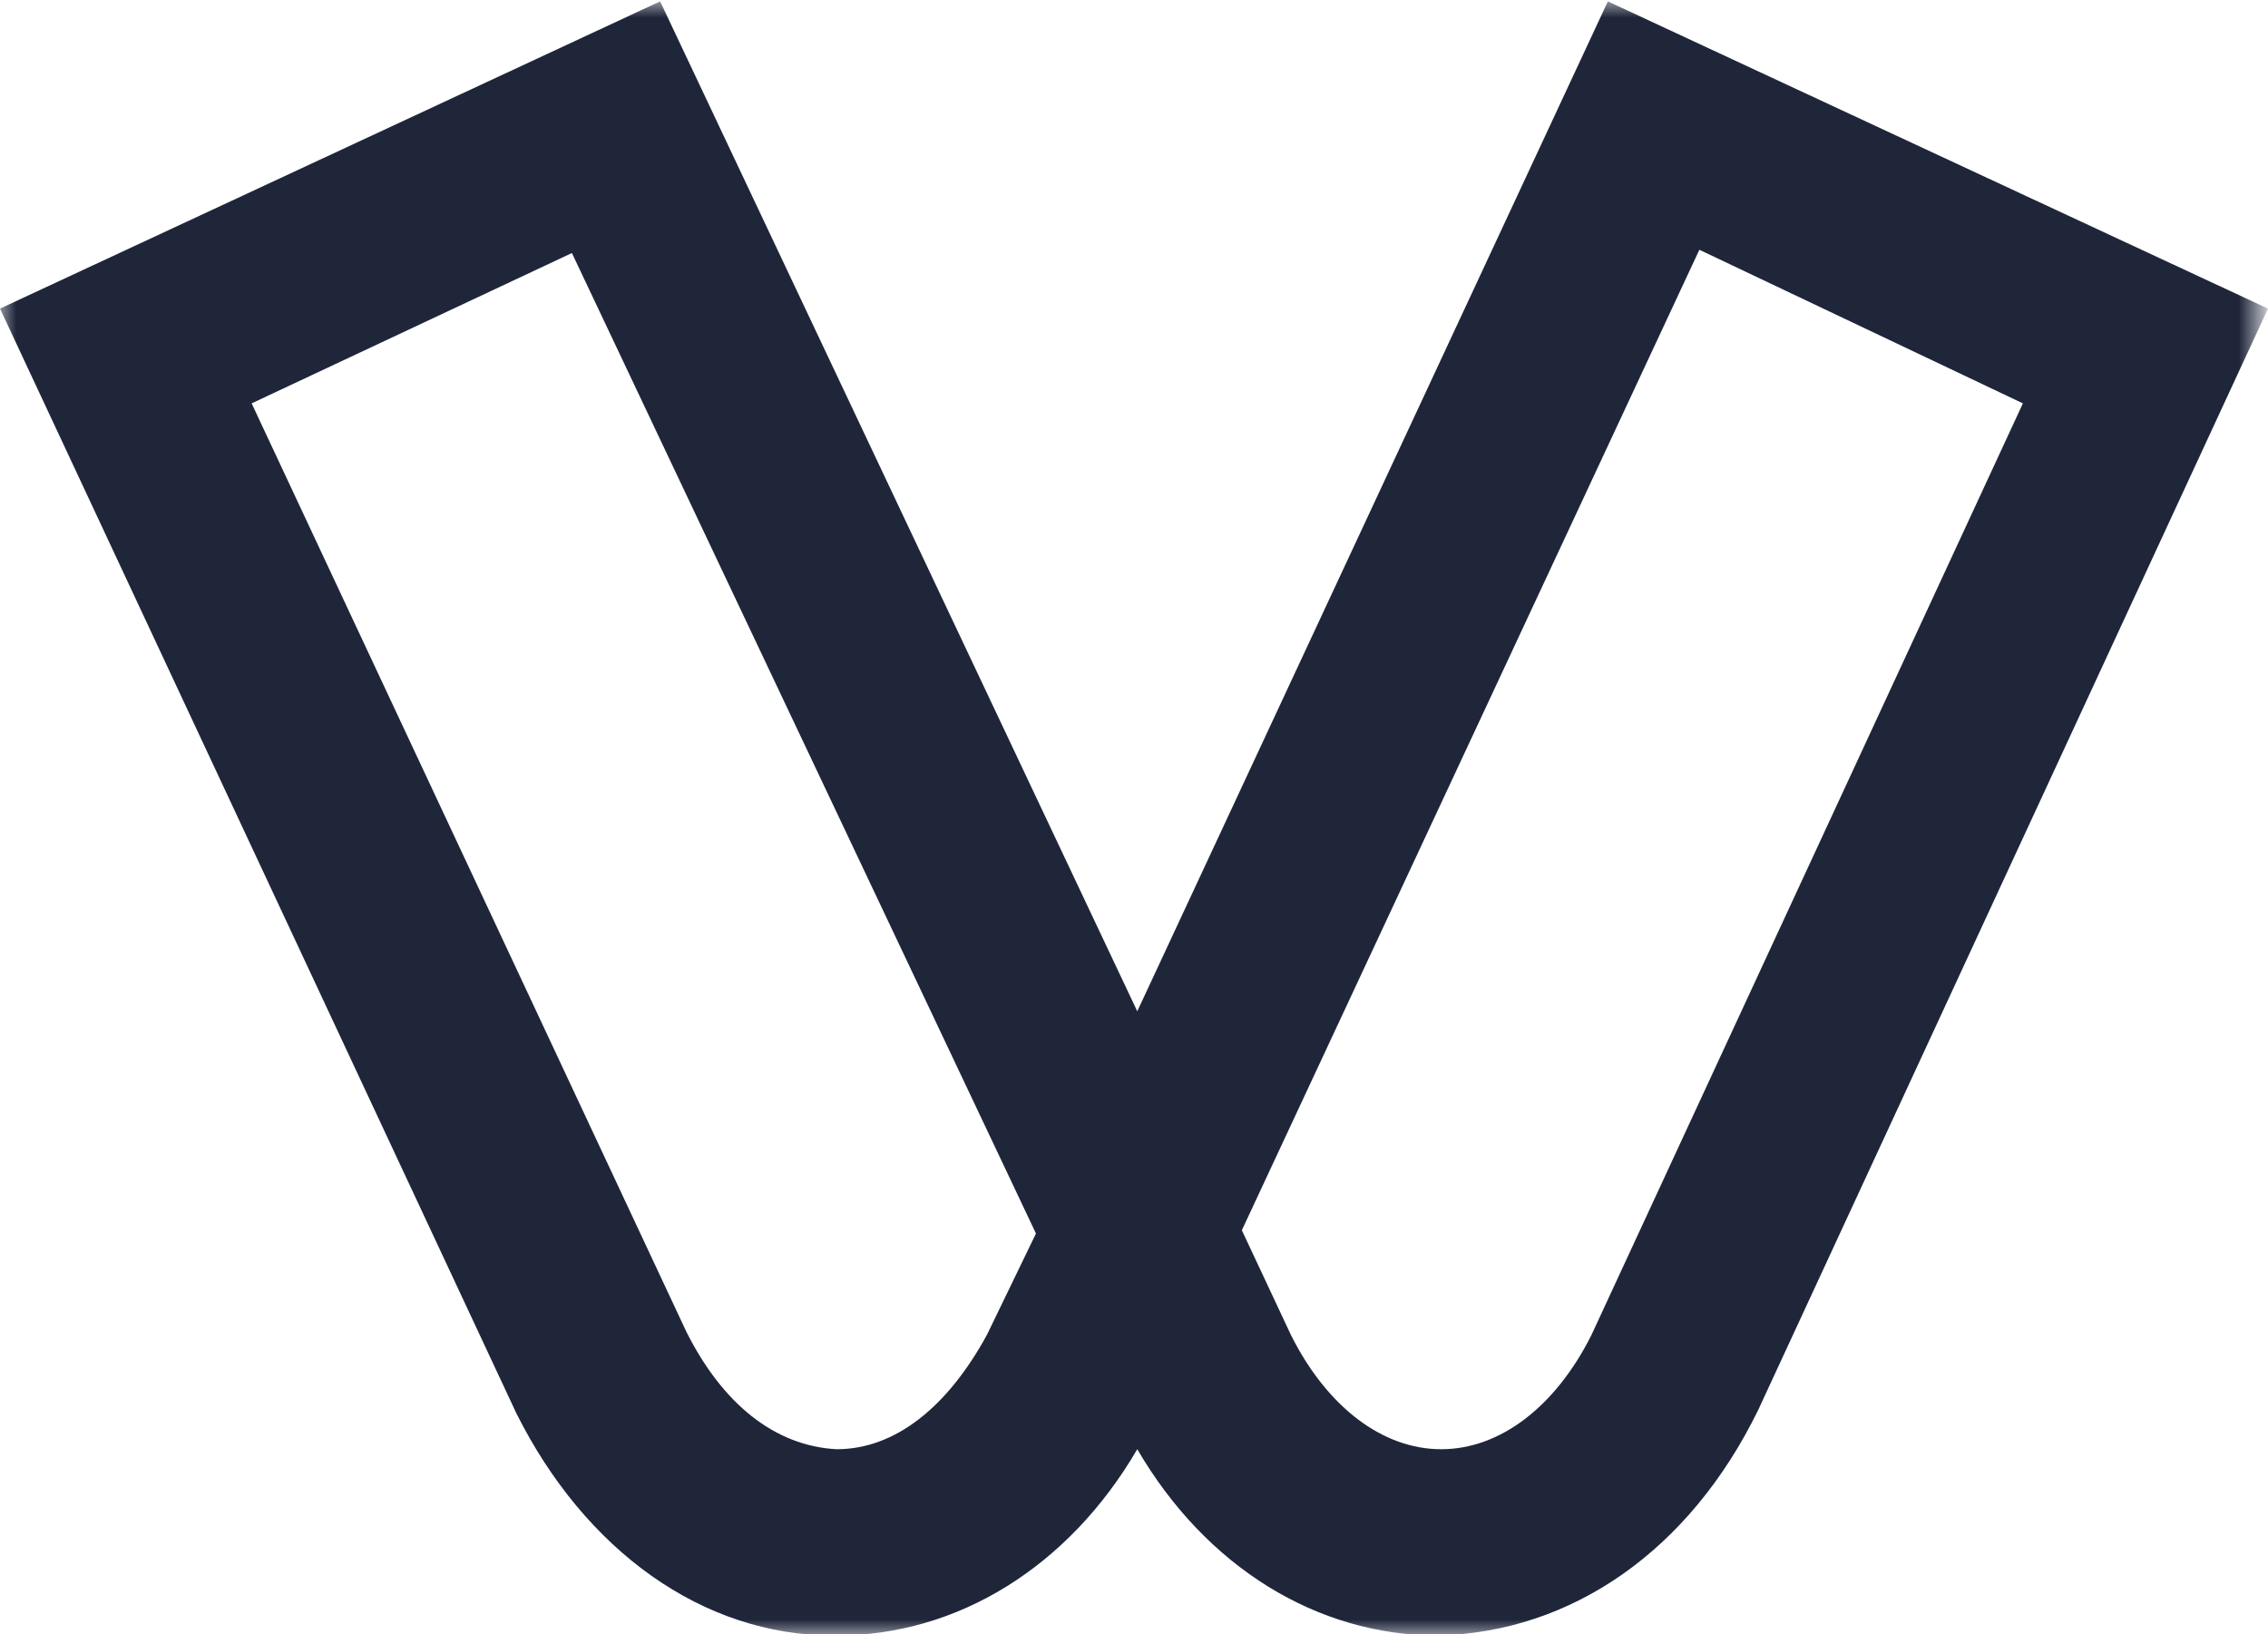 <svg version="1.1" id="Layer_1" xmlns:x="ns_extend;" xmlns:i="ns_ai;" xmlns:graph="ns_graphs;" xmlns="http://www.w3.org/2000/svg" xmlns:xlink="http://www.w3.org/1999/xlink" x="0px" y="0px" viewBox="0 0 69.4 50" style="enable-background:new 0 0 69.4 50;" xml:space="preserve">
 <style type="text/css">
  .st0{filter:url(#Adobe_OpacityMaskFilter);}
	.st1{fill-rule:evenodd;clip-rule:evenodd;fill:#FFFFFF;}
	.st2{mask:url(#b_1_);fill-rule:evenodd;clip-rule:evenodd;fill:#1F263A;}
 </style>
 <g>
  <g transform="translate(0 .342)">
   <defs>
    <filter id="Adobe_OpacityMaskFilter" filterUnits="userSpaceOnUse" x="0" y="-0.3" width="69.4" height="50">
     <feColorMatrix type="matrix" values="1 0 0 0 0  0 1 0 0 0  0 0 1 0 0  0 0 0 1 0">
     </feColorMatrix>
    </filter>
   </defs>
   <mask maskUnits="userSpaceOnUse" x="0" y="-0.3" width="69.4" height="50" id="b_1_">
    <g class="st0">
     <path id="a_1_" class="st1" d="M0-0.3h69.4v50H0V-0.3z">
     </path>
    </g>
   </mask>
   <path class="st2" d="M21,40.4c1.1,2.2,2.7,3.5,4.6,3.6h0c1.8,0,3.4-1.3,4.6-3.5l1.5-3.1l-14.2-30l-9.8,4.6L21,40.4z M39.5,40.5
			c1.1,2.2,2.8,3.5,4.6,3.5h0c1.8,0,3.5-1.3,4.6-3.5l13.2-28.5L52,7.3l-14,30C38,37.3,39.5,40.5,39.5,40.5z M44,49.7
			c-3.7,0-7.1-2.1-9.2-5.7c-2.1,3.6-5.5,5.7-9.2,5.7h-0.1c-4,0-7.6-2.6-9.7-6.8l0,0L0,9.1l20.2-9.4l14.6,30.9L49.2-0.3l20.2,9.4
			L53.8,42.8C51.7,47.1,48.1,49.6,44,49.7C44.1,49.7,44,49.7,44,49.7z">
   </path>
  </g>
 </g>
</svg>